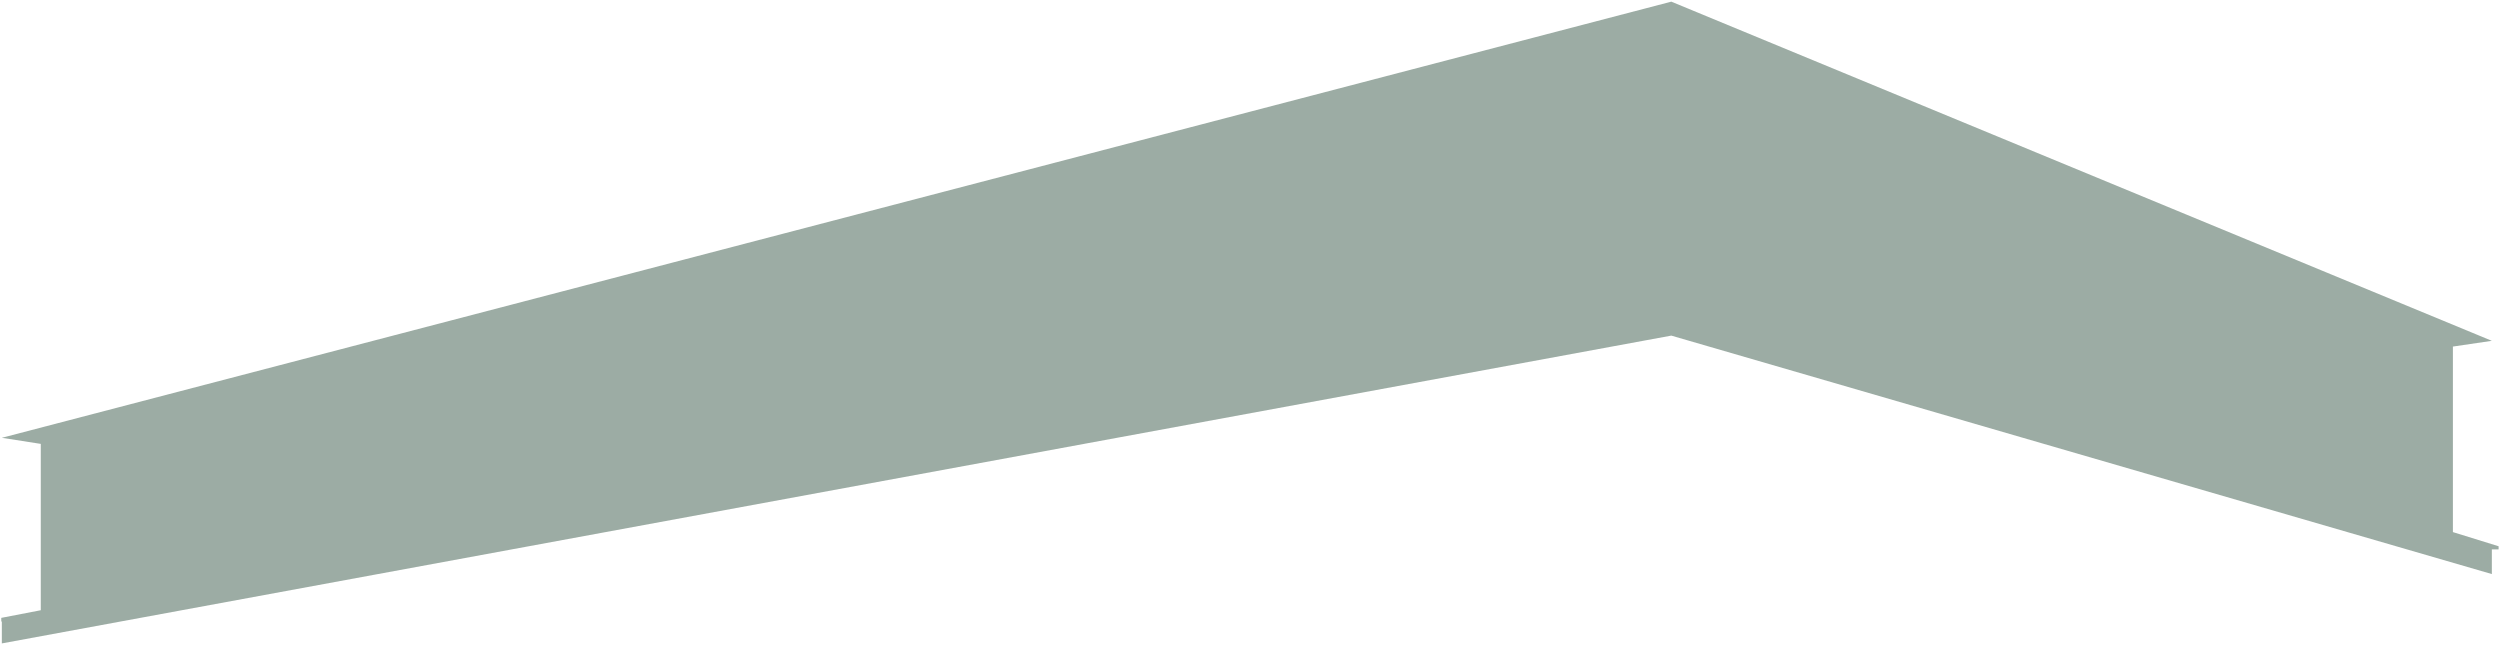 <svg width="573" height="148" viewBox="0 0 573 148" fill="none" xmlns="http://www.w3.org/2000/svg">
<path d="M383.061 0.379L571.13 78.116L562.205 79.432V121.956L572.679 125.202V125.915H571.13V131.576L383.061 76.922L0.42 147.47V142.451H0.293V141.614L9.346 139.864V101.739L0.42 100.345L383.061 0.379Z" fill="#09301D" fill-opacity="0.4"/>
</svg>
